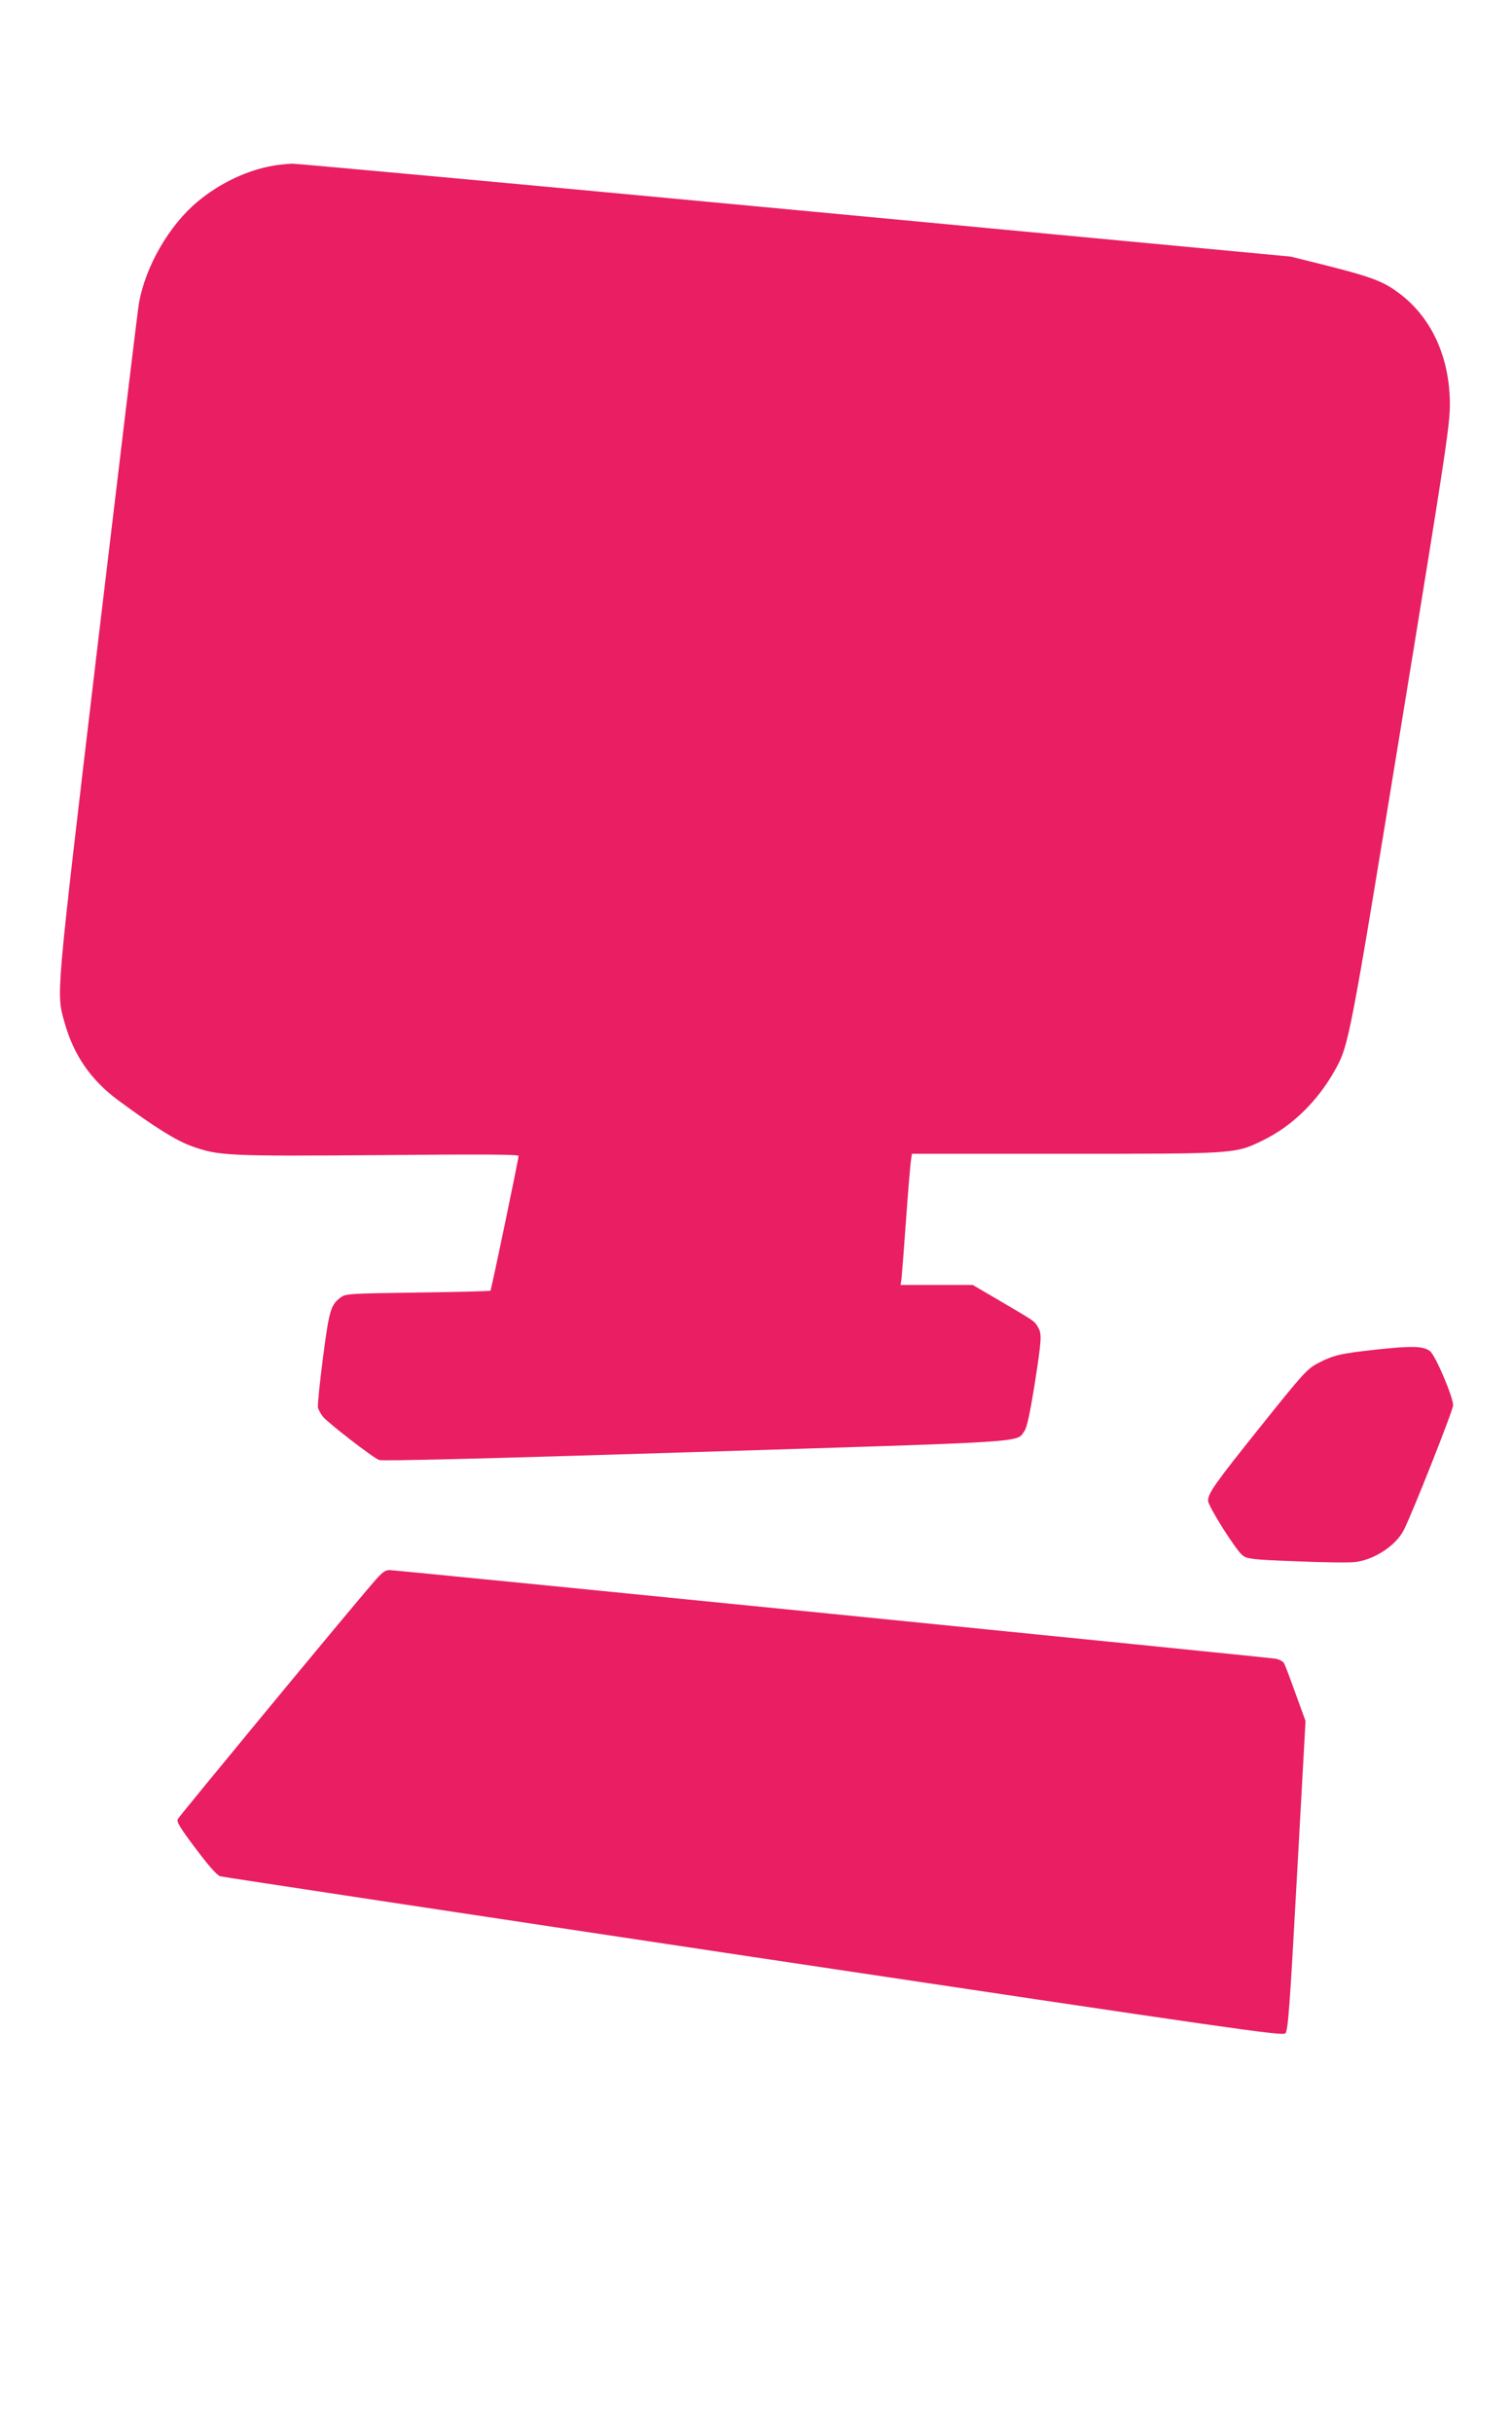 <?xml version="1.0" standalone="no"?>
<!DOCTYPE svg PUBLIC "-//W3C//DTD SVG 20010904//EN"
 "http://www.w3.org/TR/2001/REC-SVG-20010904/DTD/svg10.dtd">
<svg version="1.0" xmlns="http://www.w3.org/2000/svg"
 width="796pt" height="1280pt" viewBox="0 0 796 1280"
 preserveAspectRatio="xMidYMid meet">
<g transform="translate(0,1280) scale(0.1,-0.1)"
fill="#e91e63" stroke="none">
<path d="M1442 11929 c-138 -23 -285 -92 -402 -190 -150 -125 -275 -341 -309
-537 -6 -32 -103 -840 -217 -1797 -224 -1891 -218 -1825 -174 -1985 48 -171
138 -302 283 -409 187 -138 303 -211 384 -240 142 -52 189 -54 991 -48 530 5
732 4 732 -4 0 -17 -143 -703 -148 -709 -2 -3 -174 -7 -382 -10 -365 -5 -380
-6 -407 -26 -52 -39 -60 -67 -93 -319 -17 -132 -29 -249 -26 -261 3 -11 15
-33 26 -47 27 -33 262 -215 296 -228 18 -6 557 7 1668 42 1786 56 1684 49
1729 110 13 19 28 86 53 240 38 245 40 271 18 308 -19 32 -14 28 -201 138
l-142 83 -190 0 -190 0 5 33 c2 17 13 158 24 312 11 154 23 295 26 313 l5 32
804 0 c912 0 898 -1 1050 74 151 75 282 204 373 366 73 131 77 150 348 1810
237 1449 257 1585 257 1695 -1 248 -98 458 -271 585 -82 61 -145 84 -382 144
l-185 46 -2606 245 c-1433 135 -2626 244 -2650 244 -24 -1 -68 -5 -97 -10z"/>
<path d="M7245 5700 c-191 -21 -225 -29 -309 -73 -55 -29 -78 -55 -300 -332
-239 -299 -276 -350 -276 -390 0 -29 148 -263 182 -288 25 -19 52 -22 287 -31
142 -6 282 -8 311 -3 99 14 209 87 250 167 45 88 260 631 260 657 0 44 -94
265 -122 285 -35 27 -96 28 -283 8z"/>
<path d="M1963 4472 c-162 -188 -1019 -1226 -1027 -1242 -7 -15 12 -46 95
-156 68 -91 113 -141 129 -145 14 -4 1277 -195 2808 -425 2559 -383 2784 -416
2799 -401 14 14 23 135 61 829 l45 814 -52 143 c-28 79 -56 152 -61 161 -6 10
-26 21 -47 24 -59 9 -4629 466 -4662 466 -25 0 -40 -12 -88 -68z"/>
</g>
</svg>
